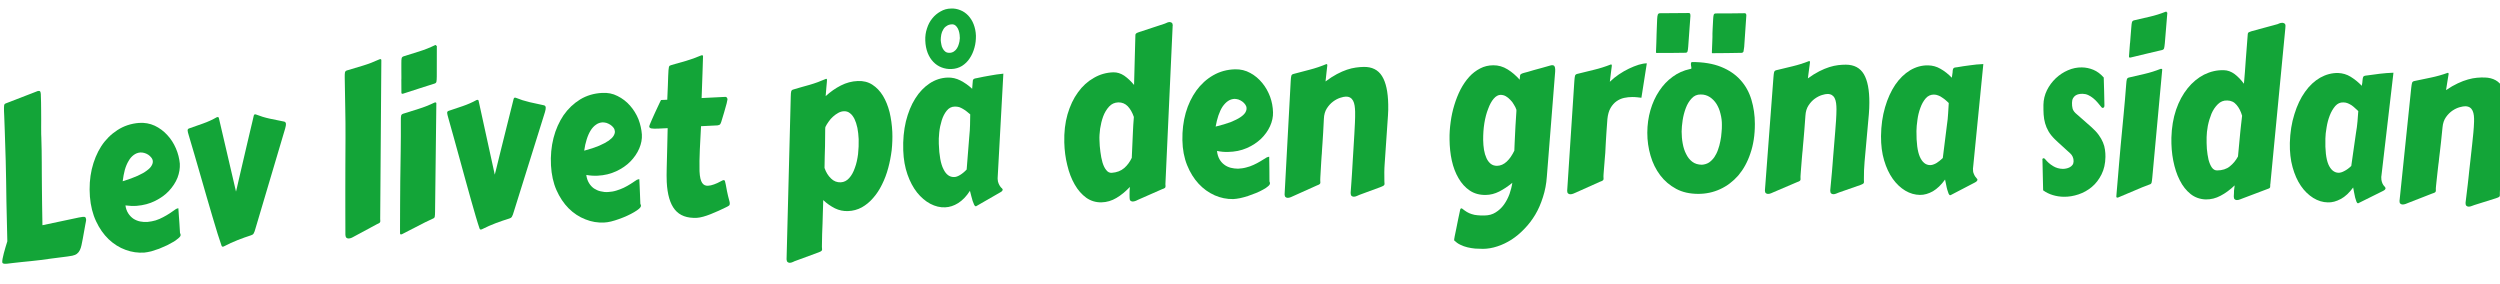 <?xml version="1.0" encoding="UTF-8" standalone="no"?>
<svg width="308px" height="35px" viewBox="0 0 308 35" version="1.1" xmlns="http://www.w3.org/2000/svg" xmlns:xlink="http://www.w3.org/1999/xlink" xmlns:sketch="http://www.bohemiancoding.com/sketch/ns">
    <title>Slice 1</title>
    <description>Created with Sketch (http://www.bohemiancoding.com/sketch)</description>
    <defs></defs>
    <g id="Page-1" stroke="none" stroke-width="1" fill="none" fill-rule="evenodd" sketch:type="MSPage">
        <g id="lev-livet" sketch:type="MSLayerGroup" transform="translate(155, 17.5) rotate(1) translate(-155, -17.5) translate(1, 0)" fill="#13A538">
            <g id="Page-1" sketch:type="MSShapeGroup">
                <g id="Stor_Grön_Undre_sloggan">
                    <g id="Group">
                        <path d="M9.4,29.24 C9.268,29.254 9.103,29.284 8.903,29.33 L4.43,30.359 C4.393,29.392 4.361,28.533 4.343,27.784 C4.32,27.037 4.302,26.355 4.285,25.742 C4.266,25.129 4.253,24.571 4.242,24.065 C4.232,23.556 4.221,23.066 4.21,22.589 C4.199,22.113 4.185,21.634 4.172,21.151 C4.154,20.667 4.133,20.142 4.106,19.578 C4.099,19.515 4.091,19.372 4.082,19.146 C4.075,18.924 4.068,18.654 4.063,18.346 C4.059,18.033 4.053,17.692 4.049,17.324 C4.045,16.953 4.035,16.589 4.024,16.227 C4.014,15.866 4.004,15.522 3.994,15.2 C3.983,14.875 3.969,14.603 3.955,14.386 C3.952,14.357 3.951,14.33 3.952,14.298 C3.952,14.267 3.952,14.241 3.949,14.221 C3.934,14.06 3.906,13.951 3.868,13.894 C3.829,13.839 3.77,13.814 3.689,13.822 C3.573,13.833 3.476,13.863 3.399,13.908 L-0.328,15.425 C-0.4,15.449 -0.451,15.483 -0.484,15.52 C-0.517,15.561 -0.539,15.62 -0.547,15.693 C-0.56,15.767 -0.563,15.859 -0.559,15.97 C-0.556,16.079 -0.553,16.215 -0.55,16.38 C-0.547,16.416 -0.533,16.628 -0.51,17.016 C-0.486,17.401 -0.451,18.025 -0.41,18.88 L-0.232,22.504 C-0.196,23.307 -0.162,24.136 -0.137,24.996 C-0.108,25.852 -0.081,26.699 -0.057,27.528 L0.14,32.416 C0.067,32.661 -0.006,32.913 -0.078,33.173 C-0.15,33.433 -0.216,33.681 -0.272,33.921 C-0.329,34.16 -0.374,34.376 -0.407,34.566 C-0.438,34.756 -0.449,34.901 -0.44,35.003 C-0.431,35.085 -0.384,35.14 -0.297,35.165 C-0.209,35.195 -0.07,35.199 0.12,35.181 C0.325,35.151 0.581,35.113 0.896,35.074 C1.207,35.035 1.551,34.989 1.919,34.943 C2.292,34.896 2.684,34.852 3.1,34.804 C3.517,34.755 3.927,34.703 4.334,34.643 C4.747,34.576 5.151,34.511 5.545,34.454 C5.94,34.395 6.31,34.342 6.651,34.293 C6.992,34.245 7.294,34.202 7.556,34.161 C7.816,34.121 8.023,34.083 8.173,34.051 C8.413,33.998 8.603,33.914 8.744,33.8 C8.889,33.685 9.003,33.537 9.086,33.359 C9.173,33.181 9.237,32.974 9.283,32.736 C9.33,32.498 9.377,32.231 9.429,31.933 L9.579,31.01 C9.626,30.694 9.666,30.447 9.698,30.269 C9.727,30.093 9.75,29.959 9.768,29.863 C9.783,29.771 9.793,29.708 9.797,29.676 C9.801,29.644 9.803,29.618 9.801,29.6 C9.787,29.463 9.759,29.365 9.713,29.305 C9.666,29.246 9.562,29.225 9.4,29.24" id="Shape"></path>
                        <path d="M21.447,31.144 C21.431,31.087 21.417,31.046 21.391,31.003 C21.361,30.556 21.319,30.135 21.293,29.757 C21.263,29.393 21.237,29.071 21.207,28.805 C21.179,28.552 21.153,28.272 21.137,27.978 C21.097,27.978 21.053,27.993 20.997,28.007 C20.955,28.035 20.899,28.048 20.843,28.077 C20.605,28.259 20.353,28.441 20.103,28.609 C19.837,28.791 19.555,28.959 19.275,29.112 C18.981,29.281 18.687,29.407 18.367,29.519 C18.057,29.617 17.723,29.686 17.373,29.728 C17.063,29.757 16.757,29.743 16.449,29.686 C16.155,29.631 15.875,29.519 15.623,29.365 C15.369,29.197 15.161,28.986 14.979,28.721 C14.797,28.456 14.669,28.119 14.613,27.741 C15.105,27.797 15.567,27.811 15.999,27.77 C16.841,27.685 17.581,27.475 18.253,27.125 C18.924,26.775 19.499,26.356 19.947,25.852 C20.395,25.348 20.745,24.802 20.968,24.213 C21.178,23.625 21.262,23.037 21.221,22.478 C21.151,21.848 20.983,21.22 20.703,20.602 C20.423,19.985 20.059,19.44 19.611,18.978 C19.163,18.502 18.631,18.124 18.043,17.858 C17.441,17.592 16.797,17.494 16.111,17.549 C15.117,17.647 14.235,17.956 13.453,18.487 C12.681,19.006 12.023,19.678 11.505,20.503 C10.987,21.344 10.623,22.282 10.385,23.359 C10.161,24.423 10.105,25.557 10.217,26.747 C10.329,27.882 10.597,28.875 11.029,29.757 C11.449,30.624 11.981,31.353 12.611,31.941 C13.241,32.515 13.941,32.949 14.725,33.215 C15.481,33.481 16.267,33.579 17.049,33.509 C17.287,33.481 17.567,33.424 17.891,33.341 C18.199,33.244 18.519,33.132 18.855,33.006 C19.191,32.865 19.513,32.711 19.835,32.558 C20.143,32.39 20.423,32.236 20.675,32.082 C20.913,31.913 21.111,31.76 21.263,31.62 C21.417,31.479 21.487,31.354 21.473,31.241 C21.473,31.212 21.461,31.185 21.447,31.144 M14.461,23.359 C14.573,22.939 14.725,22.561 14.907,22.253 C15.075,21.932 15.287,21.694 15.523,21.511 C15.761,21.329 16.027,21.218 16.321,21.19 C16.461,21.175 16.615,21.19 16.797,21.232 C16.979,21.273 17.133,21.344 17.301,21.441 C17.454,21.539 17.58,21.651 17.692,21.791 C17.804,21.918 17.874,22.071 17.889,22.239 C17.903,22.407 17.86,22.589 17.748,22.785 C17.651,22.982 17.454,23.191 17.174,23.401 C16.895,23.624 16.516,23.848 16.04,24.072 C15.564,24.296 14.96,24.534 14.22,24.772 C14.279,24.256 14.349,23.794 14.461,23.359" id="Shape"></path>
                        <path d="M33.971,17.073 C33.389,16.971 32.801,16.862 32.21,16.745 C31.619,16.629 31.038,16.464 30.468,16.25 C30.453,16.25 30.439,16.25 30.426,16.247 C30.408,16.244 30.395,16.241 30.381,16.244 C30.3,16.25 30.25,16.302 30.229,16.394 C30.194,16.562 30.141,16.814 30.068,17.15 C29.992,17.485 29.911,17.874 29.812,18.312 C29.718,18.75 29.614,19.223 29.505,19.733 C29.396,20.243 29.285,20.754 29.175,21.267 C29.063,21.781 28.953,22.285 28.85,22.779 C28.743,23.275 28.645,23.726 28.559,24.136 C28.47,24.546 28.396,24.9 28.335,25.194 C28.273,25.488 28.228,25.69 28.202,25.802 L25.934,16.785 C25.917,16.695 25.861,16.653 25.768,16.661 C25.724,16.664 25.69,16.673 25.67,16.685 C25.148,16.996 24.59,17.265 23.99,17.487 C23.393,17.711 22.817,17.924 22.264,18.13 C22.151,18.176 22.1,18.266 22.112,18.39 C22.121,18.509 22.172,18.708 22.264,18.981 C22.509,19.747 22.763,20.559 23.03,21.419 C23.293,22.278 23.562,23.142 23.831,24.014 C24.098,24.886 24.366,25.746 24.623,26.594 C24.885,27.439 25.133,28.237 25.369,28.984 C25.605,29.729 25.823,30.407 26.019,31.011 C26.219,31.616 26.389,32.108 26.534,32.49 C26.543,32.516 26.559,32.544 26.586,32.572 C26.61,32.603 26.641,32.617 26.676,32.614 L26.754,32.607 C26.761,32.606 26.768,32.603 26.774,32.598 C26.781,32.592 26.792,32.589 26.807,32.586 C27.395,32.269 27.965,31.996 28.519,31.766 C29.071,31.539 29.618,31.332 30.159,31.147 C30.23,31.121 30.29,31.094 30.339,31.06 C30.387,31.03 30.432,30.979 30.47,30.913 C30.507,30.845 30.545,30.759 30.579,30.656 C30.614,30.552 30.654,30.415 30.696,30.246 L34.125,17.912 C34.191,17.658 34.219,17.473 34.209,17.356 C34.191,17.191 34.114,17.097 33.971,17.073" id="Shape"></path>
                        <path d="M45.822,9.302 C45.814,9.211 45.772,9.167 45.69,9.173 C45.647,9.178 45.615,9.184 45.592,9.197 C44.929,9.517 44.265,9.786 43.595,10.002 C42.927,10.217 42.26,10.431 41.594,10.641 C41.467,10.688 41.39,10.77 41.367,10.886 C41.345,11.003 41.338,11.21 41.349,11.511 C41.388,12.799 41.433,14.052 41.479,15.274 C41.527,16.495 41.558,17.731 41.574,18.983 C41.591,20.236 41.604,21.386 41.618,22.436 C41.635,23.488 41.649,24.483 41.664,25.424 C41.679,26.363 41.698,27.273 41.714,28.157 C41.734,29.037 41.752,29.939 41.769,30.86 L41.776,30.944 C41.79,31.097 41.836,31.205 41.92,31.262 C42.001,31.319 42.094,31.345 42.195,31.336 C42.319,31.324 42.445,31.29 42.573,31.23 C42.7,31.167 42.802,31.112 42.878,31.06 L45.634,29.513 C45.818,29.434 45.934,29.366 45.98,29.313 C46.026,29.259 46.047,29.19 46.04,29.107 L46.022,28.876 L45.822,9.302 L45.822,9.302 Z" id="Shape"></path>
                        <path d="M52.557,14.385 C52.514,14.391 52.479,14.396 52.461,14.409 C51.842,14.722 51.198,14.993 50.529,15.214 C49.858,15.438 49.217,15.651 48.608,15.856 C48.478,15.903 48.401,15.985 48.378,16.101 C48.352,16.218 48.346,16.425 48.355,16.726 C48.384,18.014 48.399,19.268 48.402,20.493 C48.405,21.718 48.408,22.957 48.413,24.21 C48.415,24.511 48.42,24.877 48.425,25.306 C48.43,25.735 48.434,26.184 48.439,26.649 C48.443,27.115 48.448,27.581 48.457,28.048 C48.464,28.512 48.471,28.934 48.475,29.305 C48.481,29.683 48.485,29.987 48.489,30.223 C48.493,30.46 48.496,30.584 48.497,30.593 C48.504,30.685 48.548,30.727 48.628,30.722 C48.674,30.716 48.706,30.71 48.727,30.698 C49.416,30.341 50.067,29.991 50.681,29.649 C51.297,29.308 51.906,28.994 52.514,28.706 C52.644,28.659 52.717,28.58 52.738,28.463 C52.759,28.347 52.767,28.137 52.765,27.836 L52.69,14.483 C52.681,14.412 52.639,14.379 52.557,14.385" id="Shape"></path>
                        <path d="M48.496,13.395 C48.539,13.392 48.574,13.384 48.594,13.373 C49.291,13.143 49.956,12.916 50.579,12.692 C51.205,12.468 51.825,12.258 52.436,12.064 C52.557,12.026 52.632,11.949 52.655,11.826 C52.678,11.705 52.688,11.495 52.686,11.194 L52.627,7.44 L52.594,7.414 C52.555,7.399 52.524,7.364 52.497,7.314 C52.452,7.316 52.42,7.325 52.399,7.336 C51.783,7.651 51.139,7.918 50.469,8.142 C49.799,8.364 49.158,8.579 48.546,8.782 C48.416,8.828 48.342,8.911 48.317,9.029 C48.292,9.143 48.287,9.352 48.294,9.654 C48.3,10.1 48.307,10.451 48.313,10.707 C48.318,10.965 48.325,11.157 48.328,11.29 C48.331,11.421 48.332,11.508 48.332,11.551 C48.332,11.591 48.331,11.619 48.328,11.633 C48.325,11.649 48.325,11.669 48.327,11.696 C48.329,11.725 48.331,11.789 48.332,11.896 C48.334,11.999 48.336,12.159 48.343,12.368 C48.349,12.576 48.355,12.877 48.364,13.272 C48.371,13.36 48.416,13.401 48.496,13.395" id="Shape"></path>
                        <path d="M65.941,14.508 C65.359,14.396 64.774,14.279 64.183,14.155 C63.592,14.029 63.013,13.857 62.447,13.636 C62.43,13.639 62.416,13.636 62.402,13.633 C62.387,13.63 62.371,13.628 62.357,13.63 C62.278,13.636 62.226,13.685 62.203,13.777 C62.167,13.945 62.108,14.196 62.03,14.532 C61.951,14.867 61.863,15.252 61.761,15.69 C61.657,16.127 61.548,16.598 61.433,17.107 C61.317,17.615 61.2,18.123 61.081,18.634 C60.962,19.146 60.845,19.65 60.733,20.142 C60.62,20.636 60.516,21.087 60.424,21.497 C60.329,21.907 60.25,22.257 60.185,22.55 C60.119,22.842 60.071,23.045 60.04,23.159 L57.894,14.108 C57.88,14.017 57.826,13.975 57.732,13.983 C57.688,13.986 57.653,13.994 57.634,14.006 C57.107,14.309 56.542,14.568 55.94,14.785 C55.339,15.001 54.76,15.207 54.201,15.406 C54.086,15.45 54.034,15.536 54.044,15.663 C54.055,15.781 54.102,15.981 54.19,16.257 C54.424,17.025 54.667,17.84 54.921,18.704 C55.175,19.565 55.429,20.434 55.689,21.309 C55.947,22.186 56.199,23.05 56.449,23.899 C56.699,24.748 56.934,25.55 57.162,26.3 C57.389,27.049 57.596,27.73 57.786,28.337 C57.975,28.945 58.141,29.436 58.279,29.821 C58.289,29.848 58.307,29.876 58.331,29.908 C58.355,29.938 58.386,29.952 58.421,29.947 L58.499,29.94 C58.506,29.94 58.512,29.939 58.519,29.933 C58.526,29.928 58.537,29.925 58.552,29.924 C59.146,29.611 59.721,29.348 60.276,29.126 C60.834,28.907 61.383,28.707 61.93,28.528 C62.003,28.504 62.063,28.477 62.112,28.444 C62.161,28.414 62.203,28.363 62.243,28.298 C62.283,28.231 62.32,28.147 62.356,28.042 C62.392,27.94 62.433,27.804 62.479,27.635 L66.086,15.35 C66.154,15.095 66.185,14.913 66.174,14.795 C66.16,14.629 66.086,14.533 65.941,14.508" id="Shape"></path>
                        <path d="M78.091,26.565 C78.075,26.509 78.061,26.467 78.035,26.424 C78.019,25.977 77.993,25.557 77.965,25.178 C77.949,24.814 77.923,24.493 77.909,24.226 C77.893,23.96 77.867,23.68 77.853,23.398 C77.811,23.398 77.767,23.414 77.725,23.428 C77.669,23.443 77.615,23.457 77.559,23.484 C77.319,23.652 77.067,23.834 76.803,24.002 C76.537,24.184 76.255,24.338 75.961,24.493 C75.667,24.633 75.373,24.758 75.053,24.857 C74.731,24.969 74.393,25.024 74.043,25.053 C73.723,25.082 73.415,25.053 73.119,24.983 C72.811,24.927 72.547,24.8 72.293,24.647 C72.041,24.479 71.831,24.256 71.665,23.989 C71.497,23.723 71.369,23.386 71.315,22.995 C71.805,23.079 72.267,23.093 72.715,23.065 C73.555,23.009 74.311,22.812 74.997,22.477 C75.681,22.141 76.255,21.735 76.717,21.245 C77.179,20.755 77.543,20.209 77.781,19.621 C78.019,19.033 78.117,18.459 78.075,17.899 C78.019,17.27 77.867,16.64 77.615,16.009 C77.349,15.394 76.985,14.833 76.549,14.357 C76.103,13.866 75.585,13.489 74.997,13.209 C74.409,12.915 73.765,12.803 73.079,12.859 C72.085,12.929 71.187,13.209 70.391,13.712 C69.605,14.216 68.935,14.874 68.387,15.686 C67.855,16.512 67.449,17.45 67.197,18.515 C66.945,19.579 66.861,20.712 66.945,21.903 C67.029,23.037 67.266,24.045 67.673,24.927 C68.081,25.809 68.597,26.55 69.215,27.153 C69.829,27.741 70.529,28.189 71.299,28.469 C72.055,28.762 72.841,28.874 73.623,28.819 C73.861,28.805 74.141,28.762 74.465,28.678 C74.785,28.594 75.109,28.482 75.443,28.357 C75.779,28.231 76.115,28.091 76.437,27.936 C76.759,27.783 77.041,27.628 77.291,27.474 C77.543,27.321 77.739,27.181 77.893,27.04 C78.047,26.898 78.117,26.774 78.117,26.66 C78.105,26.635 78.105,26.607 78.091,26.565 M71.005,20.012 C71.061,19.509 71.159,19.047 71.285,18.627 C71.411,18.193 71.565,17.829 71.747,17.521 C71.929,17.212 72.153,16.961 72.391,16.793 C72.629,16.61 72.895,16.512 73.203,16.484 C73.343,16.484 73.497,16.498 73.679,16.54 C73.847,16.596 74.015,16.666 74.169,16.764 C74.323,16.86 74.449,16.972 74.561,17.114 C74.673,17.255 74.729,17.408 74.743,17.576 C74.759,17.744 74.703,17.926 74.591,18.122 C74.479,18.319 74.281,18.514 74.003,18.724 C73.709,18.934 73.331,19.145 72.841,19.369 C72.365,19.579 71.749,19.803 71.005,20.012" id="Shape"></path>
                        <path d="M89.018,25.984 C88.868,25.465 88.754,25.035 88.682,24.693 C88.606,24.349 88.55,24.079 88.514,23.876 C88.473,23.671 88.437,23.531 88.407,23.449 C88.376,23.369 88.325,23.331 88.252,23.335 C88.211,23.338 88.159,23.353 88.099,23.381 C88.039,23.408 87.965,23.447 87.882,23.499 C87.615,23.653 87.347,23.783 87.076,23.885 C86.807,23.992 86.555,24.052 86.323,24.066 C86.177,24.077 86.044,24.055 85.925,24.003 C85.805,23.954 85.7,23.86 85.606,23.731 C85.513,23.598 85.436,23.418 85.378,23.183 C85.317,22.95 85.277,22.655 85.254,22.302 C85.221,21.472 85.218,20.581 85.246,19.622 C85.273,18.666 85.306,17.709 85.343,16.745 L87.368,16.611 C87.534,16.582 87.643,16.534 87.693,16.465 C87.744,16.397 87.787,16.293 87.83,16.153 L88.151,15.023 C88.281,14.559 88.378,14.181 88.448,13.894 C88.516,13.604 88.547,13.44 88.544,13.394 C88.536,13.276 88.505,13.194 88.448,13.147 C88.39,13.101 88.333,13.079 88.274,13.082 L85.355,13.278 C85.375,12.141 85.392,11.129 85.41,10.23 C85.428,9.332 85.436,8.634 85.439,8.133 L85.436,8.103 C85.432,8.032 85.386,7.998 85.299,8.004 C85.275,8.007 85.263,8.009 85.256,8.015 C85.25,8.021 85.235,8.023 85.212,8.025 C84.881,8.173 84.559,8.308 84.251,8.422 C83.938,8.54 83.635,8.644 83.335,8.739 C83.035,8.83 82.734,8.921 82.435,9.01 C82.132,9.097 81.822,9.195 81.502,9.297 C81.437,9.321 81.386,9.344 81.348,9.37 C81.309,9.395 81.281,9.45 81.26,9.533 C81.239,9.618 81.227,9.741 81.215,9.912 C81.206,10.083 81.196,10.322 81.19,10.634 C81.186,10.945 81.179,11.334 81.171,11.808 C81.162,12.278 81.147,12.86 81.127,13.558 L80.356,13.607 C80.335,13.644 80.287,13.751 80.21,13.92 C80.133,14.088 80.045,14.288 79.94,14.519 C79.834,14.752 79.724,14.997 79.611,15.261 C79.496,15.525 79.391,15.77 79.295,15.999 C79.195,16.232 79.117,16.429 79.054,16.593 C78.992,16.757 78.961,16.856 78.964,16.894 C78.973,17.021 79.066,17.098 79.243,17.129 C79.421,17.157 79.705,17.158 80.097,17.133 L81.238,17.058 C81.231,17.807 81.225,18.591 81.225,19.408 C81.225,20.226 81.218,21.092 81.206,22.004 C81.203,22.308 81.203,22.597 81.208,22.876 C81.213,23.152 81.224,23.425 81.239,23.688 C81.343,25.234 81.696,26.365 82.302,27.084 C82.909,27.803 83.815,28.12 85.028,28.042 C85.253,28.025 85.513,27.975 85.806,27.887 C86.099,27.8 86.405,27.691 86.719,27.559 C87.035,27.43 87.354,27.289 87.678,27.132 C87.998,26.979 88.302,26.828 88.592,26.681 C88.761,26.596 88.882,26.527 88.955,26.467 C89.03,26.408 89.06,26.313 89.051,26.187 C89.05,26.159 89.046,26.13 89.041,26.097 C89.037,26.069 89.029,26.03 89.018,25.984" id="Shape"></path>
                        <path d="M108.917,17.032 C108.861,16.191 108.735,15.379 108.539,14.61 C108.329,13.854 108.048,13.182 107.685,12.608 C107.323,12.034 106.873,11.586 106.355,11.263 C105.837,10.942 105.235,10.801 104.549,10.844 C103.821,10.885 103.135,11.082 102.479,11.432 C101.819,11.782 101.205,12.229 100.631,12.775 C100.66,12.313 100.687,11.949 100.701,11.684 C100.716,11.432 100.73,11.236 100.743,11.11 C100.757,10.97 100.757,10.886 100.757,10.858 L100.757,10.773 C100.757,10.732 100.757,10.689 100.743,10.675 C100.729,10.647 100.687,10.634 100.631,10.647 C99.987,10.941 99.316,11.207 98.629,11.417 C97.929,11.627 97.257,11.823 96.613,12.033 C96.473,12.074 96.404,12.159 96.375,12.271 C96.347,12.383 96.333,12.593 96.333,12.9 L96.166,32.962 C96.18,33.131 96.221,33.243 96.306,33.298 C96.39,33.369 96.474,33.383 96.586,33.383 C96.698,33.369 96.824,33.341 96.964,33.271 C97.09,33.2 97.188,33.159 97.272,33.131 L100.087,32.039 C100.283,31.969 100.395,31.898 100.451,31.843 C100.507,31.786 100.521,31.731 100.521,31.66 C100.521,31.619 100.507,31.562 100.507,31.52 C100.493,31.464 100.493,31.408 100.493,31.322 L100.493,29.782 C100.507,29.376 100.507,28.93 100.521,28.454 C100.535,27.992 100.535,27.544 100.535,27.138 C100.551,26.732 100.551,26.382 100.551,26.088 L100.551,25.584 C101.013,26.005 101.503,26.326 102.021,26.578 C102.539,26.816 103.071,26.914 103.617,26.886 C104.233,26.858 104.808,26.69 105.325,26.396 C105.829,26.102 106.291,25.71 106.697,25.22 C107.117,24.73 107.467,24.17 107.761,23.54 C108.07,22.896 108.308,22.224 108.49,21.496 C108.672,20.782 108.798,20.04 108.881,19.284 C108.947,18.515 108.961,17.773 108.917,17.032 M104.747,19.845 C104.675,20.474 104.565,21.048 104.381,21.553 C104.215,22.071 103.991,22.491 103.697,22.827 C103.417,23.148 103.081,23.331 102.675,23.359 C102.213,23.387 101.807,23.233 101.471,22.911 C101.121,22.59 100.842,22.17 100.645,21.623 L100.645,20.265 C100.66,19.915 100.66,19.481 100.66,18.921 C100.66,18.374 100.645,17.674 100.645,16.793 L100.66,16.583 C100.757,16.373 100.883,16.148 101.051,15.911 C101.205,15.673 101.387,15.463 101.583,15.282 C101.793,15.085 102.004,14.932 102.227,14.806 C102.451,14.679 102.675,14.609 102.913,14.596 C103.193,14.582 103.445,14.651 103.655,14.82 C103.879,14.973 104.061,15.211 104.229,15.52 C104.381,15.828 104.509,16.191 104.607,16.611 C104.692,17.032 104.761,17.494 104.789,17.997 C104.817,18.612 104.803,19.229 104.747,19.845" id="Shape"></path>
                        <path d="M118.705,3.606 C118.537,3.185 118.299,2.835 118.019,2.541 C117.739,2.261 117.417,2.037 117.039,1.897 C116.675,1.757 116.298,1.687 115.892,1.715 C115.415,1.729 114.995,1.856 114.604,2.094 C114.212,2.318 113.875,2.611 113.595,2.975 C113.315,3.325 113.105,3.746 112.965,4.222 C112.812,4.698 112.756,5.187 112.783,5.708 C112.812,6.28 112.924,6.786 113.105,7.234 C113.287,7.668 113.525,8.03 113.819,8.324 C114.113,8.62 114.449,8.842 114.841,8.984 C115.219,9.124 115.637,9.192 116.073,9.164 C116.563,9.136 116.981,8.998 117.361,8.76 C117.739,8.508 118.061,8.186 118.299,7.794 C118.551,7.402 118.733,6.968 118.857,6.478 C118.985,5.988 119.025,5.499 119.011,5.009 C118.985,4.487 118.873,4.025 118.705,3.606 M117.023,5.468 C117.023,5.663 116.981,5.859 116.925,6.056 C116.885,6.252 116.799,6.434 116.703,6.602 C116.605,6.77 116.479,6.896 116.323,7.008 C116.169,7.106 115.987,7.175 115.763,7.175 C115.567,7.175 115.399,7.134 115.273,7.035 C115.133,6.937 115.035,6.811 114.953,6.657 C114.867,6.517 114.799,6.348 114.769,6.153 C114.729,5.971 114.699,5.789 114.685,5.621 C114.685,5.397 114.699,5.173 114.741,4.935 C114.783,4.711 114.853,4.515 114.965,4.333 C115.062,4.136 115.203,3.983 115.385,3.871 C115.553,3.745 115.763,3.674 116.015,3.661 C116.183,3.647 116.336,3.69 116.462,3.787 C116.589,3.885 116.686,4.011 116.771,4.166 C116.855,4.32 116.911,4.487 116.953,4.67 C116.995,4.852 117.023,5.034 117.023,5.202 C117.023,5.244 117.037,5.286 117.037,5.328 C117.037,5.383 117.037,5.425 117.023,5.468" id="Shape"></path>
                        <path d="M122.541,23.751 C122.469,23.695 122.399,23.624 122.331,23.527 C122.261,23.443 122.191,23.318 122.121,23.162 C122.051,23.022 122.01,22.841 121.995,22.603 L121.995,22.421 L122.471,9.624 C121.898,9.695 121.337,9.778 120.819,9.89 C120.287,9.988 119.769,10.1 119.237,10.226 C119.069,10.255 118.957,10.282 118.873,10.322 C118.803,10.352 118.761,10.42 118.731,10.506 C118.717,10.604 118.703,10.73 118.703,10.896 C118.703,11.066 118.689,11.276 118.661,11.556 C118.199,11.134 117.709,10.814 117.205,10.56 C116.687,10.308 116.155,10.196 115.609,10.226 C114.824,10.268 114.083,10.52 113.411,10.982 C112.741,11.444 112.153,12.072 111.675,12.872 C111.185,13.67 110.823,14.622 110.569,15.714 C110.331,16.806 110.235,17.996 110.305,19.298 C110.361,20.405 110.557,21.384 110.879,22.252 C111.199,23.12 111.607,23.848 112.097,24.45 C112.599,25.052 113.147,25.5 113.749,25.808 C114.365,26.117 114.981,26.256 115.597,26.214 C116.129,26.184 116.661,26.005 117.179,25.668 C117.697,25.33 118.187,24.814 118.607,24.126 C118.663,24.322 118.705,24.518 118.775,24.742 C118.831,24.966 118.901,25.162 118.957,25.357 C119.027,25.554 119.098,25.707 119.154,25.833 C119.224,25.959 119.28,26.016 119.35,26.016 C119.392,26.016 119.42,26.016 119.42,26.002 L122.318,24.266 C122.542,24.154 122.639,24.028 122.639,23.902 C122.637,23.862 122.597,23.807 122.541,23.751 L122.541,23.751 L122.541,23.751 Z M118.479,15.968 C118.479,16.429 118.451,16.92 118.409,17.437 L118.157,21.511 C117.891,21.806 117.624,22.029 117.359,22.197 C117.093,22.365 116.855,22.462 116.63,22.462 C116.084,22.491 115.636,22.183 115.301,21.524 C114.951,20.881 114.741,19.831 114.671,18.403 C114.642,17.997 114.657,17.535 114.699,17.018 C114.741,16.485 114.841,15.996 114.979,15.52 C115.118,15.044 115.315,14.637 115.567,14.316 C115.819,13.98 116.155,13.798 116.547,13.784 C116.743,13.77 116.925,13.798 117.107,13.84 C117.274,13.896 117.442,13.98 117.61,14.078 C117.778,14.162 117.932,14.274 118.072,14.386 C118.213,14.498 118.352,14.596 118.478,14.708 L118.478,15.968 L118.479,15.968 L118.479,15.968 Z" id="Shape"></path>
                        <path d="M143.079,2.975 C142.993,2.934 142.911,2.906 142.813,2.906 C142.687,2.92 142.561,2.961 142.435,3.032 C142.309,3.087 142.197,3.144 142.125,3.158 L139.073,4.222 C138.877,4.292 138.765,4.348 138.723,4.404 C138.667,4.46 138.653,4.516 138.653,4.6 C138.653,5.048 138.653,5.524 138.639,6.058 C138.639,6.588 138.639,7.122 138.624,7.666 C138.624,8.212 138.624,8.746 138.61,9.262 C138.61,9.796 138.61,10.284 138.596,10.734 C138.204,10.272 137.798,9.908 137.364,9.612 C136.928,9.334 136.482,9.208 136.02,9.222 C135.166,9.262 134.366,9.5 133.626,9.95 C132.884,10.385 132.24,10.986 131.708,11.756 C131.162,12.526 130.756,13.436 130.462,14.5 C130.182,15.55 130.07,16.712 130.126,17.972 C130.166,18.95 130.308,19.888 130.546,20.772 C130.77,21.654 131.092,22.45 131.498,23.124 C131.904,23.81 132.395,24.342 132.954,24.734 C133.514,25.112 134.145,25.292 134.845,25.264 C135.489,25.236 136.104,25.042 136.665,24.692 C137.239,24.342 137.771,23.88 138.303,23.306 C138.289,23.474 138.289,23.6 138.274,23.698 L138.274,24.258 C138.274,24.37 138.274,24.496 138.289,24.662 C138.289,24.83 138.33,24.942 138.415,25.012 C138.499,25.07 138.583,25.098 138.695,25.098 C138.807,25.084 138.947,25.056 139.073,25 C139.199,24.93 139.297,24.888 139.381,24.847 L142.267,23.516 C142.463,23.447 142.587,23.39 142.631,23.335 C142.673,23.278 142.701,23.223 142.687,23.138 L142.687,23.054 C142.673,23.024 142.673,22.984 142.673,22.942 L142.673,22.814 L143.219,3.524 L143.219,3.412 C143.233,3.356 143.233,3.314 143.233,3.286 C143.217,3.129 143.175,3.032 143.079,2.975 M138.585,15.673 C138.585,15.995 138.569,16.303 138.555,16.597 L138.471,19.719 C138.247,20.209 137.953,20.643 137.561,20.993 C137.169,21.343 136.665,21.552 136.021,21.608 C135.755,21.622 135.53,21.51 135.349,21.272 C135.153,21.048 134.999,20.74 134.873,20.348 C134.747,19.957 134.665,19.522 134.593,19.046 C134.523,18.57 134.467,18.081 134.453,17.59 C134.424,17.184 134.453,16.722 134.509,16.19 C134.579,15.672 134.691,15.169 134.859,14.678 C135.027,14.202 135.265,13.796 135.559,13.46 C135.867,13.11 136.23,12.943 136.693,12.914 C137.155,12.9 137.547,13.055 137.869,13.376 C138.191,13.71 138.443,14.132 138.641,14.678 C138.611,15.029 138.599,15.365 138.585,15.673" id="Shape"></path>
                        <path d="M155.481,22.323 C155.481,21.861 155.467,21.441 155.453,21.077 C155.439,20.698 155.439,20.377 155.424,20.111 C155.41,19.859 155.41,19.58 155.396,19.285 C155.354,19.285 155.312,19.299 155.27,19.313 C155.214,19.328 155.158,19.342 155.102,19.37 C154.864,19.523 154.612,19.691 154.332,19.86 C154.066,20.028 153.784,20.182 153.49,20.322 C153.212,20.462 152.902,20.574 152.582,20.658 C152.26,20.756 151.922,20.798 151.588,20.825 C151.266,20.825 150.972,20.797 150.678,20.728 C150.37,20.644 150.104,20.532 149.866,20.349 C149.628,20.182 149.432,19.958 149.264,19.678 C149.11,19.398 148.998,19.075 148.956,18.684 C149.432,18.77 149.894,18.81 150.326,18.782 C151.152,18.753 151.922,18.585 152.594,18.278 C153.28,17.97 153.854,17.578 154.344,17.102 C154.82,16.625 155.184,16.094 155.436,15.52 C155.688,14.932 155.8,14.358 155.771,13.798 C155.743,13.154 155.618,12.524 155.38,11.896 C155.127,11.264 154.806,10.704 154.371,10.2 C153.951,9.71 153.462,9.304 152.887,9.01 C152.313,8.702 151.683,8.562 150.997,8.59 C150.017,8.632 149.12,8.898 148.323,9.374 C147.525,9.85 146.838,10.496 146.279,11.292 C145.732,12.09 145.299,13.013 145.019,14.063 C144.739,15.128 144.627,16.248 144.669,17.437 C144.711,18.585 144.921,19.594 145.299,20.49 C145.677,21.386 146.167,22.142 146.755,22.758 C147.343,23.373 148.014,23.836 148.77,24.158 C149.512,24.466 150.268,24.606 151.053,24.578 C151.291,24.563 151.57,24.522 151.893,24.452 C152.201,24.382 152.523,24.284 152.859,24.172 C153.194,24.046 153.53,23.92 153.853,23.782 C154.174,23.64 154.468,23.5 154.72,23.346 C154.973,23.206 155.168,23.066 155.323,22.925 C155.476,22.799 155.547,22.673 155.547,22.561 C155.547,22.533 155.547,22.506 155.532,22.449 C155.523,22.407 155.511,22.365 155.481,22.323 M148.735,15.687 C148.819,15.184 148.917,14.722 149.055,14.302 C149.197,13.882 149.349,13.518 149.547,13.21 C149.743,12.916 149.967,12.678 150.205,12.51 C150.443,12.342 150.723,12.246 151.017,12.232 C151.157,12.232 151.311,12.26 151.479,12.3 C151.647,12.358 151.815,12.442 151.955,12.538 C152.109,12.65 152.235,12.762 152.333,12.904 C152.445,13.058 152.501,13.198 152.501,13.364 C152.516,13.534 152.46,13.714 152.348,13.912 C152.221,14.109 152.026,14.304 151.732,14.5 C151.452,14.697 151.061,14.892 150.584,15.102 C150.091,15.295 149.475,15.491 148.735,15.687" id="Shape"></path>
                        <path d="M169.12,9.11 C168.626,8.347 167.866,7.981 166.838,8.019 C166.538,8.03 166.221,8.06 165.879,8.114 C165.536,8.166 165.173,8.26 164.787,8.396 C164.403,8.533 163.995,8.721 163.559,8.96 C163.127,9.197 162.665,9.509 162.175,9.89 C162.215,9.423 162.252,9.059 162.273,8.798 C162.296,8.539 162.316,8.344 162.329,8.215 C162.343,8.088 162.351,8.005 162.354,7.969 C162.357,7.931 162.357,7.904 162.357,7.886 C162.355,7.84 162.348,7.805 162.336,7.784 C162.324,7.76 162.289,7.75 162.232,7.753 C161.577,8.04 160.905,8.281 160.212,8.473 C159.517,8.669 158.841,8.855 158.185,9.044 C158.054,9.083 157.975,9.162 157.947,9.276 C157.916,9.391 157.896,9.601 157.885,9.901 L157.374,23.899 C157.38,24.055 157.423,24.163 157.5,24.224 C157.581,24.286 157.669,24.312 157.773,24.31 C157.895,24.305 158.022,24.275 158.151,24.217 C158.283,24.157 158.385,24.108 158.466,24.07 L161.321,22.726 C161.508,22.655 161.627,22.595 161.68,22.541 C161.734,22.49 161.757,22.428 161.755,22.352 C161.753,22.309 161.75,22.261 161.745,22.21 C161.741,22.161 161.736,22.098 161.734,22.026 C161.732,21.988 161.735,21.889 161.739,21.725 C161.743,21.56 161.752,21.364 161.763,21.136 C161.773,20.908 161.784,20.664 161.792,20.409 C161.802,20.153 161.811,19.912 161.822,19.683 C161.832,19.454 161.843,19.257 161.851,19.093 C161.86,18.928 161.867,18.827 161.872,18.789 C161.875,18.644 161.882,18.467 161.893,18.256 C161.906,18.046 161.92,17.773 161.935,17.441 C161.955,17.108 161.973,16.701 161.991,16.222 C162.014,15.74 162.032,15.163 162.051,14.489 C162.064,13.986 162.176,13.562 162.39,13.212 C162.606,12.863 162.854,12.578 163.139,12.359 C163.423,12.138 163.712,11.98 164.003,11.878 C164.296,11.777 164.525,11.722 164.692,11.717 C164.917,11.708 165.106,11.747 165.253,11.834 C165.403,11.921 165.522,12.046 165.612,12.212 C165.701,12.376 165.767,12.576 165.809,12.807 C165.848,13.038 165.875,13.29 165.885,13.565 C165.899,13.975 165.899,14.421 165.886,14.904 C165.875,15.387 165.857,15.863 165.837,16.328 C165.808,17.088 165.778,17.718 165.756,18.227 C165.732,18.733 165.712,19.172 165.698,19.54 C165.68,19.912 165.668,20.234 165.659,20.513 C165.652,20.791 165.64,21.07 165.623,21.35 C165.607,21.627 165.593,21.938 165.575,22.282 C165.556,22.624 165.536,23.043 165.508,23.537 L165.511,23.618 C165.518,23.773 165.557,23.881 165.638,23.943 C165.717,24.003 165.808,24.03 165.907,24.028 C166.032,24.025 166.16,23.99 166.288,23.927 C166.417,23.862 166.522,23.815 166.6,23.785 L169.224,22.764 C169.411,22.684 169.532,22.62 169.585,22.572 C169.638,22.526 169.665,22.46 169.662,22.378 C169.66,22.343 169.658,22.298 169.651,22.249 C169.645,22.2 169.641,22.138 169.638,22.063 C169.623,21.636 169.614,21.26 169.61,20.936 C169.606,20.614 169.616,20.259 169.638,19.873 L169.938,13.98 C169.953,13.735 169.96,13.496 169.959,13.262 C169.957,13.03 169.953,12.804 169.946,12.585 C169.889,11.032 169.616,9.873 169.12,9.11" id="Shape"></path>
                        <path d="M190.091,7.399 C190.005,7.399 189.937,7.413 189.837,7.441 C189.487,7.553 189.123,7.665 188.773,7.762 C188.423,7.86 188.103,7.959 187.809,8.043 C187.515,8.14 187.261,8.21 187.053,8.281 C186.829,8.35 186.687,8.393 186.605,8.407 C186.479,8.448 186.381,8.477 186.311,8.519 C186.241,8.547 186.185,8.589 186.157,8.645 C186.129,8.686 186.116,8.771 186.116,8.869 C186.101,8.966 186.101,9.093 186.087,9.26 C185.625,8.757 185.121,8.336 184.575,8.014 C184.016,7.678 183.427,7.522 182.797,7.538 C182.209,7.552 181.675,7.692 181.187,7.958 C180.698,8.224 180.249,8.572 179.857,9.022 C179.466,9.47 179.116,10.002 178.821,10.59 C178.527,11.193 178.289,11.822 178.093,12.508 C177.897,13.18 177.757,13.894 177.673,14.622 C177.587,15.35 177.547,16.064 177.575,16.778 C177.604,17.674 177.701,18.543 177.897,19.355 C178.093,20.181 178.387,20.908 178.765,21.524 C179.143,22.155 179.617,22.659 180.179,23.022 C180.737,23.386 181.411,23.555 182.167,23.526 C182.725,23.51 183.273,23.358 183.805,23.078 C184.351,22.784 184.883,22.42 185.401,21.972 C185.345,22.42 185.233,22.882 185.08,23.358 C184.912,23.834 184.701,24.268 184.421,24.672 C184.142,25.08 183.806,25.402 183.413,25.654 C183.021,25.918 182.56,26.044 182.055,26.058 C181.719,26.072 181.425,26.072 181.173,26.044 C180.919,26.03 180.681,25.988 180.473,25.918 C180.263,25.862 180.067,25.778 179.869,25.666 C179.673,25.554 179.479,25.413 179.255,25.245 C179.241,25.245 179.225,25.231 179.169,25.231 C179.141,25.231 179.099,25.259 179.073,25.302 C179.043,25.357 179.017,25.442 179.003,25.567 C178.947,25.845 178.875,26.195 178.805,26.589 C178.735,26.979 178.665,27.357 178.597,27.735 C178.525,28.101 178.469,28.421 178.415,28.701 C178.373,28.98 178.343,29.135 178.359,29.177 L178.359,29.191 C178.581,29.401 178.835,29.583 179.115,29.709 C179.409,29.851 179.703,29.947 180.011,30.017 C180.331,30.089 180.641,30.129 180.975,30.157 C181.297,30.173 181.619,30.173 181.929,30.173 C182.517,30.157 183.105,30.045 183.693,29.837 C184.281,29.641 184.855,29.345 185.415,28.983 C185.973,28.605 186.493,28.157 186.981,27.625 C187.473,27.107 187.919,26.505 188.297,25.845 C188.675,25.189 188.968,24.461 189.207,23.661 C189.445,22.877 189.598,22.023 189.641,21.127 L190.439,8.191 L190.439,7.927 C190.425,7.567 190.315,7.399 190.091,7.399 L190.091,7.399 L190.091,7.399 Z M185.749,13.182 C185.721,13.896 185.693,14.497 185.665,15.016 C185.651,15.534 185.636,15.982 185.623,16.36 C185.611,16.738 185.595,17.06 185.595,17.325 C185.58,17.591 185.58,17.816 185.58,18.011 C185.328,18.558 185.034,19.02 184.671,19.37 C184.309,19.72 183.915,19.901 183.467,19.916 C183.173,19.916 182.921,19.846 182.697,19.678 C182.487,19.51 182.305,19.286 182.165,18.992 C182.024,18.698 181.913,18.362 181.843,17.984 C181.773,17.592 181.731,17.186 181.717,16.751 C181.703,16.037 181.731,15.351 181.829,14.68 C181.927,14.022 182.067,13.434 182.265,12.916 C182.447,12.384 182.669,11.963 182.923,11.658 C183.187,11.336 183.469,11.18 183.763,11.166 C183.987,11.166 184.198,11.208 184.407,11.32 C184.604,11.432 184.799,11.572 184.967,11.754 C185.149,11.922 185.303,12.118 185.429,12.342 C185.569,12.551 185.681,12.762 185.749,12.972 L185.749,13.182 L185.749,13.182 Z" id="Shape"></path>
                        <path d="M199.518,7.661 C199.109,7.865 198.702,8.109 198.3,8.39 C197.896,8.674 197.526,8.982 197.196,9.32 C197.242,8.854 197.281,8.49 197.309,8.229 C197.336,7.969 197.357,7.776 197.373,7.647 C197.39,7.518 197.399,7.437 197.401,7.399 C197.404,7.361 197.406,7.336 197.404,7.318 C197.404,7.272 197.397,7.238 197.387,7.216 C197.375,7.192 197.338,7.182 197.28,7.185 C196.613,7.462 195.924,7.694 195.212,7.879 C194.496,8.065 193.806,8.246 193.138,8.427 C193.007,8.464 192.924,8.541 192.895,8.656 C192.864,8.771 192.84,8.978 192.825,9.279 L192.175,22.847 C192.179,23.002 192.219,23.11 192.3,23.171 C192.378,23.234 192.469,23.262 192.571,23.261 C192.699,23.258 192.828,23.229 192.956,23.171 C193.089,23.111 193.194,23.065 193.276,23.026 L196.183,21.661 C196.377,21.592 196.498,21.532 196.553,21.48 C196.606,21.431 196.633,21.368 196.631,21.294 C196.631,21.251 196.629,21.203 196.623,21.151 C196.619,21.102 196.615,21.041 196.613,20.965 C196.613,20.93 196.616,20.828 196.624,20.664 C196.631,20.502 196.643,20.308 196.659,20.09 C196.676,19.872 196.69,19.634 196.704,19.376 C196.717,19.121 196.734,18.885 196.748,18.665 C196.766,18.446 196.777,18.253 196.787,18.091 C196.794,17.927 196.797,17.826 196.797,17.788 C196.801,17.643 196.806,17.485 196.812,17.315 C196.82,17.147 196.827,16.923 196.837,16.646 C196.847,16.367 196.864,16.012 196.885,15.576 C196.91,15.144 196.938,14.589 196.976,13.913 C197.022,13.356 197.145,12.898 197.343,12.543 C197.544,12.187 197.785,11.906 198.069,11.7 C198.352,11.493 198.663,11.351 198.995,11.273 C199.329,11.199 199.661,11.155 199.984,11.15 C200.199,11.144 200.404,11.152 200.598,11.171 C200.789,11.189 200.963,11.204 201.12,11.221 L201.711,6.968 C201.422,6.975 201.088,7.039 200.707,7.161 C200.323,7.291 199.928,7.456 199.518,7.661" id="Shape"></path>
                        <path d="M202.93,5.67 C203.577,5.659 204.191,5.645 204.782,5.632 C205.372,5.615 205.946,5.6 206.503,5.58 C206.613,5.558 206.682,5.498 206.707,5.391 C206.737,5.288 206.756,5.102 206.774,4.837 L206.982,1.032 C206.979,0.893 206.962,0.801 206.931,0.752 C206.902,0.703 206.85,0.679 206.777,0.68 C206.227,0.689 205.633,0.706 204.992,0.725 C204.351,0.745 203.742,0.762 203.172,0.77 C203.063,0.792 202.989,0.855 202.957,0.96 C202.92,1.065 202.899,1.256 202.889,1.527 C202.875,2.121 202.867,2.558 202.861,2.841 C202.854,3.123 202.852,3.329 202.85,3.457 C202.849,3.584 202.847,3.664 202.849,3.703 C202.849,3.738 202.849,3.807 202.846,3.907 C202.845,4.007 202.842,4.173 202.84,4.406 C202.838,4.638 202.829,5.015 202.817,5.533 L202.817,5.575 C202.818,5.621 202.828,5.648 202.845,5.657 C202.866,5.667 202.894,5.67 202.93,5.67" id="Shape"></path>
                        <path d="M209.759,5.578 C210.413,5.564 211.036,5.548 211.635,5.53 C212.233,5.509 212.813,5.491 213.375,5.471 C213.501,5.449 213.576,5.389 213.598,5.288 C213.623,5.19 213.646,5.002 213.672,4.728 L213.867,0.853 C213.865,0.745 213.842,0.672 213.802,0.637 C213.76,0.602 213.711,0.584 213.653,0.585 C213.104,0.605 212.512,0.62 211.873,0.637 C211.236,0.652 210.626,0.666 210.046,0.675 C209.938,0.697 209.868,0.76 209.842,0.865 C209.812,0.97 209.794,1.155 209.786,1.42 C209.765,1.959 209.752,2.349 209.745,2.596 C209.738,2.842 209.734,3.02 209.733,3.123 C209.731,3.227 209.731,3.298 209.735,3.335 C209.741,3.371 209.742,3.448 209.74,3.567 C209.738,3.685 209.735,3.884 209.73,4.162 C209.724,4.441 209.714,4.868 209.702,5.44 L209.702,5.495 C209.705,5.543 209.709,5.568 209.716,5.571 C209.723,5.575 209.737,5.578 209.759,5.578" id="Shape"></path>
                        <path d="M214.673,11.221 C214.379,10.297 213.917,9.499 213.287,8.827 C212.659,8.156 211.859,7.623 210.867,7.245 C209.874,6.867 208.681,6.685 207.281,6.712 C207.241,6.712 207.211,6.727 207.185,6.769 C207.155,6.81 207.143,6.881 207.143,6.979 C207.143,7.034 207.157,7.119 207.171,7.202 C207.2,7.286 207.213,7.384 207.213,7.482 C207.213,7.538 207.157,7.567 207.031,7.58 C206.261,7.76 205.561,8.082 204.917,8.572 C204.287,9.05 203.741,9.638 203.293,10.352 C202.845,11.052 202.495,11.85 202.257,12.732 C202.019,13.614 201.907,14.538 201.921,15.518 C201.936,16.496 202.089,17.434 202.369,18.332 C202.649,19.242 203.055,20.026 203.601,20.726 C204.133,21.41 204.805,21.958 205.589,22.364 C206.374,22.77 207.283,22.952 208.319,22.938 C209.285,22.922 210.181,22.714 211.021,22.308 C211.862,21.902 212.589,21.329 213.219,20.586 C213.835,19.831 214.325,18.921 214.661,17.843 C215.011,16.779 215.179,15.56 215.151,14.202 C215.135,13.139 214.967,12.145 214.673,11.221 M211.061,15.337 C211.047,15.687 211.005,16.037 210.935,16.402 C210.879,16.766 210.781,17.116 210.669,17.452 C210.559,17.802 210.405,18.096 210.235,18.375 C210.053,18.641 209.843,18.866 209.591,19.047 C209.339,19.215 209.045,19.312 208.709,19.341 C208.233,19.341 207.841,19.23 207.518,18.991 C207.21,18.768 206.945,18.445 206.748,18.053 C206.539,17.674 206.398,17.241 206.301,16.751 C206.203,16.274 206.16,15.785 206.147,15.295 C206.147,14.889 206.175,14.427 206.245,13.909 C206.315,13.377 206.441,12.873 206.609,12.397 C206.777,11.921 207.015,11.515 207.309,11.194 C207.603,10.858 207.967,10.69 208.415,10.69 C208.835,10.675 209.213,10.787 209.535,10.984 C209.871,11.194 210.151,11.474 210.375,11.81 C210.599,12.16 210.781,12.552 210.893,13.013 C211.019,13.461 211.091,13.923 211.091,14.399 C211.105,14.68 211.091,15.001 211.061,15.337" id="Shape"></path>
                        <path d="M226.236,6.705 C225.939,6.71 225.623,6.734 225.284,6.78 C224.945,6.826 224.584,6.912 224.202,7.039 C223.817,7.168 223.408,7.346 222.974,7.575 C222.538,7.805 222.075,8.106 221.584,8.477 C221.635,8.011 221.675,7.647 221.705,7.386 C221.733,7.127 221.757,6.934 221.774,6.805 C221.789,6.678 221.799,6.595 221.802,6.56 C221.808,6.524 221.809,6.496 221.809,6.476 C221.808,6.432 221.801,6.395 221.789,6.376 C221.778,6.35 221.743,6.341 221.686,6.343 C221.032,6.615 220.363,6.84 219.673,7.017 C218.981,7.195 218.309,7.37 217.654,7.542 C217.525,7.578 217.447,7.657 217.413,7.77 C217.384,7.885 217.358,8.092 217.342,8.393 L216.532,22.375 C216.534,22.532 216.574,22.638 216.65,22.702 C216.727,22.765 216.817,22.796 216.917,22.793 C217.039,22.793 217.165,22.764 217.294,22.707 C217.423,22.649 217.526,22.603 217.606,22.565 L220.459,21.286 C220.647,21.22 220.767,21.16 220.821,21.108 C220.872,21.059 220.9,20.996 220.9,20.924 C220.899,20.878 220.898,20.829 220.892,20.78 C220.888,20.73 220.885,20.668 220.885,20.595 C220.884,20.558 220.889,20.458 220.898,20.294 C220.905,20.131 220.917,19.933 220.931,19.704 C220.948,19.477 220.961,19.236 220.976,18.98 C220.991,18.724 221.007,18.481 221.021,18.253 C221.036,18.026 221.05,17.829 221.063,17.665 C221.075,17.501 221.084,17.402 221.091,17.364 C221.096,17.219 221.106,17.041 221.123,16.828 C221.137,16.621 221.157,16.349 221.183,16.015 C221.207,15.683 221.235,15.275 221.264,14.797 C221.295,14.318 221.326,13.741 221.362,13.066 C221.383,12.565 221.505,12.144 221.724,11.799 C221.943,11.455 222.195,11.175 222.481,10.961 C222.768,10.749 223.058,10.594 223.349,10.499 C223.639,10.405 223.867,10.354 224.034,10.353 C224.255,10.35 224.441,10.395 224.587,10.483 C224.732,10.573 224.85,10.7 224.932,10.87 C225.019,11.036 225.078,11.235 225.113,11.467 C225.149,11.7 225.168,11.955 225.172,12.226 C225.177,12.638 225.168,13.083 225.145,13.566 C225.121,14.052 225.096,14.525 225.064,14.99 C225.018,15.747 224.977,16.379 224.942,16.885 C224.911,17.392 224.881,17.832 224.857,18.2 C224.83,18.57 224.812,18.892 224.799,19.17 C224.784,19.447 224.766,19.727 224.745,20.005 C224.721,20.283 224.699,20.595 224.675,20.937 C224.648,21.279 224.62,21.694 224.581,22.19 L224.582,22.273 C224.585,22.425 224.624,22.536 224.7,22.599 C224.777,22.659 224.867,22.69 224.967,22.69 C225.091,22.687 225.217,22.658 225.344,22.597 C225.474,22.536 225.578,22.49 225.659,22.463 L228.276,21.498 C228.463,21.424 228.584,21.364 228.637,21.316 C228.69,21.272 228.718,21.206 228.717,21.125 C228.717,21.088 228.714,21.043 228.71,20.994 C228.705,20.945 228.703,20.882 228.701,20.808 C228.696,20.381 228.694,20.005 228.698,19.681 C228.701,19.359 228.718,19.004 228.747,18.621 L229.173,12.737 C229.191,12.489 229.202,12.249 229.205,12.016 C229.208,11.784 229.211,11.56 229.208,11.34 C229.187,9.783 228.943,8.618 228.473,7.843 C228,7.073 227.255,6.693 226.236,6.705" id="Shape"></path>
                        <path d="M242.409,20.209 C242.337,20.111 242.267,19.985 242.211,19.831 C242.141,19.69 242.115,19.495 242.115,19.271 L242.115,19.186 C242.115,19.145 242.115,19.116 242.129,19.074 L243.165,6.334 C242.591,6.362 242.043,6.432 241.525,6.516 C240.993,6.586 240.475,6.684 239.943,6.782 C239.775,6.796 239.665,6.822 239.579,6.852 C239.509,6.881 239.467,6.948 239.439,7.034 C239.41,7.132 239.397,7.258 239.397,7.426 C239.383,7.58 239.355,7.805 239.313,8.084 C238.878,7.648 238.403,7.286 237.913,7.02 C237.422,6.74 236.904,6.614 236.359,6.614 C235.574,6.614 234.847,6.838 234.161,7.258 C233.475,7.693 232.873,8.294 232.355,9.078 C231.853,9.862 231.447,10.786 231.153,11.864 C230.859,12.942 230.705,14.132 230.717,15.434 C230.731,16.54 230.871,17.534 231.153,18.416 C231.431,19.298 231.797,20.04 232.259,20.67 C232.719,21.284 233.237,21.76 233.825,22.098 C234.415,22.434 235.017,22.589 235.631,22.589 C236.165,22.589 236.697,22.421 237.229,22.112 C237.747,21.791 238.249,21.3 238.699,20.643 C238.741,20.824 238.783,21.034 238.839,21.258 C238.881,21.482 238.937,21.693 238.993,21.888 C239.049,22.082 239.105,22.238 239.161,22.364 C239.231,22.49 239.287,22.56 239.343,22.56 C239.385,22.56 239.413,22.56 239.427,22.546 L242.368,20.948 C242.577,20.838 242.689,20.726 242.689,20.584 C242.689,20.544 242.661,20.488 242.592,20.432 C242.535,20.377 242.479,20.294 242.409,20.209 M238.935,12.482 C238.921,12.944 238.879,13.434 238.809,13.951 L238.374,17.998 C238.095,18.278 237.828,18.488 237.563,18.658 C237.283,18.81 237.045,18.896 236.821,18.896 C236.274,18.896 235.855,18.56 235.547,17.9 C235.239,17.23 235.085,16.18 235.071,14.736 C235.071,14.33 235.099,13.868 235.168,13.35 C235.224,12.834 235.336,12.342 235.504,11.866 C235.658,11.404 235.868,11.012 236.134,10.69 C236.4,10.368 236.736,10.213 237.128,10.199 C237.324,10.199 237.507,10.228 237.674,10.297 C237.842,10.353 238.01,10.437 238.165,10.549 C238.333,10.647 238.473,10.759 238.613,10.871 C238.753,10.997 238.878,11.109 238.991,11.207 C238.979,11.599 238.965,12.019 238.935,12.482" id="Shape"></path>
                        <path d="M258.07,15.728 C257.94,15.427 257.76,15.123 257.531,14.82 C257.302,14.515 257.002,14.203 256.634,13.885 L254.608,12.165 C254.419,11.981 254.3,11.794 254.25,11.605 C254.197,11.413 254.171,11.183 254.171,10.92 C254.171,10.692 254.208,10.507 254.283,10.361 C254.362,10.216 254.458,10.098 254.583,10.011 C254.706,9.925 254.843,9.866 254.997,9.834 C255.147,9.803 255.301,9.785 255.454,9.785 C255.7,9.785 255.933,9.831 256.148,9.927 C256.365,10.024 256.572,10.147 256.761,10.297 C256.955,10.447 257.138,10.62 257.313,10.816 C257.487,11.011 257.657,11.208 257.824,11.41 C257.862,11.456 257.904,11.479 257.956,11.479 C258.013,11.479 258.063,11.456 258.107,11.416 C258.152,11.376 258.171,11.295 258.171,11.178 C258.142,10.566 258.119,9.983 258.104,9.428 C258.09,8.872 258.063,8.306 258.026,7.732 C257.627,7.295 257.193,6.986 256.729,6.803 C256.264,6.622 255.794,6.532 255.315,6.534 C254.734,6.534 254.166,6.66 253.607,6.913 C253.05,7.165 252.553,7.504 252.115,7.934 C251.678,8.364 251.325,8.861 251.056,9.423 C250.79,9.989 250.656,10.591 250.656,11.231 C250.657,11.649 250.674,12.046 250.701,12.421 C250.732,12.793 250.797,13.15 250.9,13.492 C251,13.835 251.15,14.165 251.341,14.483 C251.534,14.804 251.794,15.117 252.119,15.427 C252.193,15.498 252.323,15.618 252.505,15.782 C252.692,15.945 252.888,16.117 253.093,16.299 C253.302,16.482 253.494,16.652 253.676,16.811 C253.858,16.971 253.985,17.083 254.058,17.146 C254.19,17.255 254.293,17.394 254.373,17.563 C254.454,17.731 254.493,17.916 254.493,18.117 C254.493,18.298 254.449,18.451 254.359,18.574 C254.268,18.697 254.155,18.795 254.016,18.869 C253.879,18.943 253.733,18.995 253.581,19.027 C253.431,19.057 253.295,19.075 253.18,19.075 C252.743,19.075 252.339,18.967 251.968,18.749 C251.591,18.53 251.261,18.249 250.971,17.903 C250.921,17.839 250.862,17.807 250.797,17.807 C250.694,17.808 250.643,17.867 250.643,17.986 C250.643,17.996 250.646,18.001 250.649,18.007 C250.653,18.012 250.655,18.019 250.655,18.029 L250.803,21.76 C251.171,22.016 251.572,22.204 252.003,22.324 C252.437,22.448 252.883,22.509 253.345,22.509 C253.957,22.508 254.562,22.4 255.168,22.184 C255.773,21.97 256.313,21.655 256.794,21.239 C257.271,20.825 257.659,20.304 257.958,19.678 C258.259,19.055 258.408,18.332 258.406,17.513 C258.406,17.22 258.383,16.926 258.334,16.631 C258.292,16.327 258.203,16.029 258.07,15.728" id="Shape"></path>
                        <path d="M265.604,-0.518 C265.562,-0.518 265.528,-0.512 265.509,-0.503 C264.879,-0.239 264.23,-0.022 263.557,0.144 C262.886,0.312 262.244,0.472 261.629,0.626 C261.499,0.664 261.421,0.738 261.386,0.853 C261.355,0.966 261.328,1.173 261.316,1.473 C261.285,1.918 261.262,2.271 261.248,2.526 C261.232,2.78 261.22,2.974 261.215,3.108 C261.206,3.24 261.201,3.326 261.198,3.367 C261.195,3.409 261.191,3.437 261.187,3.451 C261.184,3.465 261.181,3.483 261.181,3.511 C261.181,3.539 261.178,3.604 261.169,3.711 C261.162,3.815 261.152,3.972 261.141,4.182 C261.131,4.392 261.113,4.693 261.09,5.085 C261.09,5.174 261.131,5.223 261.209,5.223 C261.254,5.223 261.286,5.218 261.309,5.208 C262.009,5.036 262.672,4.865 263.299,4.693 C263.928,4.521 264.55,4.361 265.163,4.215 C265.285,4.187 265.363,4.117 265.397,3.998 C265.427,3.881 265.457,3.669 265.478,3.368 L265.721,-0.377 L265.691,-0.406 C265.654,-0.426 265.628,-0.463 265.604,-0.518" id="Shape"></path>
                        <path d="M264.999,6.551 C264.373,6.814 263.722,7.031 263.049,7.199 C262.378,7.365 261.736,7.525 261.121,7.682 C260.992,7.715 260.911,7.792 260.879,7.906 C260.845,8.019 260.823,8.226 260.807,8.527 C260.732,9.813 260.649,11.066 260.551,12.288 C260.457,13.509 260.359,14.743 260.264,15.992 C260.243,16.293 260.217,16.657 260.187,17.084 C260.158,17.513 260.127,17.959 260.093,18.423 C260.063,18.889 260.029,19.354 260.001,19.818 C259.97,20.283 259.944,20.702 259.916,21.074 C259.89,21.451 259.871,21.753 259.855,21.99 C259.84,22.228 259.834,22.351 259.834,22.359 C259.834,22.45 259.872,22.498 259.952,22.498 C259.995,22.498 260.028,22.494 260.05,22.483 C260.75,22.184 261.414,21.889 262.044,21.599 C262.669,21.307 263.291,21.045 263.906,20.808 C264.036,20.772 264.114,20.696 264.145,20.583 C264.173,20.468 264.2,20.262 264.221,19.963 L265.213,6.646 C265.215,6.574 265.175,6.537 265.094,6.537 C265.054,6.537 265.021,6.542 264.999,6.551" id="Shape"></path>
                        <path d="M280.179,0.694 C280.095,0.637 279.997,0.609 279.915,0.609 C279.787,0.609 279.649,0.637 279.523,0.694 C279.397,0.763 279.285,0.806 279.201,0.82 L276.121,1.716 C275.925,1.786 275.8,1.842 275.743,1.884 C275.701,1.94 275.673,2.01 275.673,2.094 C275.659,2.528 275.617,3.003 275.587,3.535 C275.559,4.068 275.531,4.599 275.491,5.145 C275.461,5.677 275.435,6.223 275.405,6.741 C275.365,7.259 275.335,7.749 275.309,8.197 C274.943,7.721 274.553,7.329 274.131,7.021 C273.711,6.727 273.265,6.573 272.817,6.573 C271.949,6.559 271.151,6.77 270.381,7.161 C269.625,7.568 268.953,8.141 268.379,8.883 C267.805,9.624 267.343,10.507 267.007,11.543 C266.671,12.593 266.504,13.74 266.489,15.014 C266.489,15.994 266.574,16.918 266.769,17.828 C266.966,18.724 267.231,19.522 267.61,20.222 C267.974,20.922 268.436,21.482 268.981,21.902 C269.513,22.308 270.143,22.518 270.843,22.532 C271.487,22.532 272.103,22.364 272.677,22.042 C273.266,21.72 273.839,21.284 274.386,20.738 C274.371,20.906 274.357,21.032 274.344,21.13 C274.331,21.228 274.33,21.326 274.316,21.409 L274.316,21.69 C274.301,21.802 274.301,21.928 274.301,22.095 C274.301,22.264 274.343,22.39 274.413,22.445 C274.483,22.516 274.581,22.543 274.679,22.543 C274.805,22.543 274.931,22.515 275.069,22.457 C275.197,22.403 275.309,22.361 275.379,22.331 L278.331,21.155 C278.529,21.085 278.653,21.029 278.697,20.989 C278.753,20.931 278.767,20.877 278.767,20.791 L278.767,20.539 C278.767,20.511 278.781,20.483 278.781,20.468 L280.293,1.233 L280.293,1.106 C280.293,1.051 280.307,1.009 280.307,0.995 C280.305,0.847 280.265,0.749 280.179,0.694 M275.055,13.139 C275.027,13.46 274.999,13.769 274.971,14.062 L274.733,17.171 C274.48,17.661 274.159,18.068 273.753,18.403 C273.361,18.739 272.829,18.921 272.185,18.935 C271.919,18.935 271.709,18.823 271.527,18.571 C271.359,18.333 271.218,18.011 271.107,17.619 C271.009,17.227 270.939,16.793 270.883,16.303 C270.841,15.827 270.827,15.337 270.827,14.847 C270.827,14.441 270.868,13.979 270.953,13.461 C271.051,12.929 271.191,12.44 271.373,11.963 C271.569,11.487 271.821,11.096 272.143,10.773 C272.453,10.452 272.843,10.283 273.291,10.297 C273.753,10.297 274.145,10.465 274.439,10.815 C274.747,11.151 274.985,11.599 275.153,12.145 C275.111,12.495 275.085,12.832 275.055,13.139" id="Shape"></path>
                        <path d="M292.697,20.377 C292.625,20.28 292.569,20.153 292.515,19.998 C292.459,19.845 292.429,19.662 292.429,19.439 L292.429,19.341 C292.429,19.312 292.429,19.285 292.443,19.244 L293.703,6.518 C293.129,6.546 292.583,6.602 292.051,6.671 C291.533,6.741 291.001,6.824 290.483,6.909 C290.315,6.923 290.189,6.951 290.118,6.98 C290.034,7.008 289.992,7.063 289.965,7.161 C289.936,7.246 289.923,7.371 289.909,7.54 C289.909,7.708 289.88,7.932 289.824,8.198 C289.39,7.75 288.928,7.4 288.439,7.108 C287.963,6.826 287.445,6.686 286.885,6.672 C286.115,6.672 285.387,6.882 284.687,7.287 C283.987,7.708 283.373,8.296 282.853,9.066 C282.321,9.836 281.901,10.76 281.593,11.837 C281.273,12.902 281.103,14.091 281.091,15.394 C281.091,16.499 281.217,17.494 281.481,18.375 C281.747,19.272 282.097,20.028 282.547,20.658 C282.993,21.287 283.511,21.763 284.087,22.113 C284.675,22.463 285.277,22.632 285.893,22.632 C286.411,22.646 286.943,22.491 287.489,22.184 C288.021,21.89 288.525,21.399 288.987,20.742 C289.029,20.938 289.071,21.134 289.113,21.358 C289.155,21.582 289.211,21.792 289.254,21.987 C289.31,22.184 289.366,22.352 289.421,22.478 C289.477,22.604 289.533,22.674 289.604,22.674 C289.645,22.674 289.674,22.674 289.674,22.66 L292.642,21.12 C292.866,21.008 292.977,20.896 292.977,20.77 C292.977,20.728 292.949,20.672 292.893,20.602 C292.835,20.545 292.767,20.475 292.697,20.377 M289.379,12.594 C289.349,13.056 289.293,13.532 289.211,14.063 L288.707,18.096 C288.427,18.375 288.148,18.586 287.881,18.725 C287.616,18.88 287.363,18.963 287.139,18.963 C286.607,18.949 286.187,18.613 285.88,17.942 C285.586,17.272 285.445,16.208 285.46,14.778 C285.46,14.372 285.501,13.91 285.586,13.392 C285.656,12.874 285.782,12.384 285.95,11.922 C286.118,11.46 286.342,11.07 286.608,10.746 C286.874,10.437 287.211,10.27 287.602,10.284 C287.799,10.284 287.981,10.312 288.149,10.382 C288.317,10.452 288.484,10.535 288.639,10.634 C288.793,10.746 288.947,10.858 289.073,10.984 C289.215,11.096 289.339,11.208 289.453,11.32 C289.435,11.711 289.405,12.132 289.379,12.594" id="Shape"></path>
                        <path d="M304.972,6.912 C304.672,6.906 304.353,6.923 304.009,6.958 C303.663,6.994 303.296,7.07 302.903,7.188 C302.511,7.305 302.092,7.47 301.648,7.689 C301.204,7.903 300.727,8.19 300.219,8.548 C300.283,8.085 300.335,7.722 300.37,7.465 C300.406,7.203 300.436,7.013 300.455,6.884 C300.476,6.758 300.489,6.677 300.493,6.639 C300.497,6.601 300.5,6.576 300.5,6.555 C300.5,6.511 300.496,6.475 300.483,6.454 C300.472,6.429 300.44,6.418 300.381,6.418 C299.712,6.674 299.027,6.88 298.323,7.038 C297.619,7.195 296.936,7.351 296.268,7.505 C296.135,7.539 296.052,7.613 296.017,7.728 C295.984,7.84 295.954,8.047 295.926,8.347 L294.725,22.305 C294.722,22.457 294.757,22.568 294.834,22.632 C294.911,22.697 294.998,22.732 295.099,22.733 C295.224,22.735 295.352,22.708 295.485,22.656 C295.616,22.602 295.723,22.56 295.803,22.522 L298.724,21.322 C298.915,21.262 299.04,21.207 299.095,21.158 C299.151,21.109 299.177,21.048 299.179,20.975 C299.18,20.93 299.179,20.881 299.176,20.829 C299.173,20.78 299.172,20.717 299.173,20.646 C299.173,20.608 299.18,20.509 299.194,20.345 C299.209,20.18 299.226,19.985 299.246,19.758 C299.27,19.53 299.289,19.289 299.312,19.032 C299.335,18.777 299.355,18.536 299.379,18.309 C299.401,18.081 299.418,17.885 299.436,17.721 C299.454,17.557 299.466,17.458 299.473,17.422 C299.482,17.276 299.499,17.098 299.519,16.887 C299.54,16.678 299.569,16.408 299.603,16.076 C299.636,15.743 299.677,15.338 299.719,14.861 C299.762,14.384 299.811,13.808 299.866,13.133 C299.902,12.635 300.037,12.215 300.268,11.876 C300.499,11.539 300.762,11.266 301.055,11.061 C301.35,10.854 301.647,10.71 301.945,10.622 C302.242,10.536 302.474,10.494 302.641,10.496 C302.866,10.499 303.052,10.549 303.197,10.641 C303.342,10.734 303.454,10.865 303.537,11.038 C303.617,11.207 303.673,11.409 303.703,11.64 C303.731,11.875 303.743,12.128 303.738,12.401 C303.733,12.811 303.712,13.255 303.675,13.74 C303.64,14.223 303.6,14.696 303.555,15.161 C303.485,15.917 303.426,16.547 303.38,17.052 C303.332,17.556 303.293,17.993 303.255,18.364 C303.222,18.732 303.192,19.055 303.171,19.333 C303.146,19.608 303.122,19.887 303.092,20.166 C303.062,20.443 303.029,20.754 302.996,21.094 C302.961,21.435 302.918,21.853 302.868,22.343 L302.866,22.427 C302.863,22.579 302.9,22.69 302.975,22.754 C303.054,22.82 303.141,22.854 303.244,22.855 C303.366,22.858 303.495,22.827 303.626,22.77 C303.761,22.712 303.866,22.673 303.947,22.646 L306.622,21.755 C306.811,21.686 306.935,21.629 306.991,21.582 C307.045,21.539 307.075,21.476 307.077,21.393 C307.077,21.356 307.075,21.314 307.072,21.262 C307.069,21.213 307.069,21.151 307.069,21.078 C307.077,20.647 307.087,20.275 307.098,19.949 C307.108,19.627 307.136,19.274 307.178,18.892 L307.769,13.02 C307.797,12.774 307.812,12.536 307.824,12.303 C307.836,12.071 307.843,11.844 307.847,11.626 C307.868,10.07 307.651,8.897 307.198,8.109 C306.746,7.328 306.002,6.927 304.972,6.912" id="Shape"></path>
                    </g>
                </g>
            </g>
        </g>
    </g>
</svg>